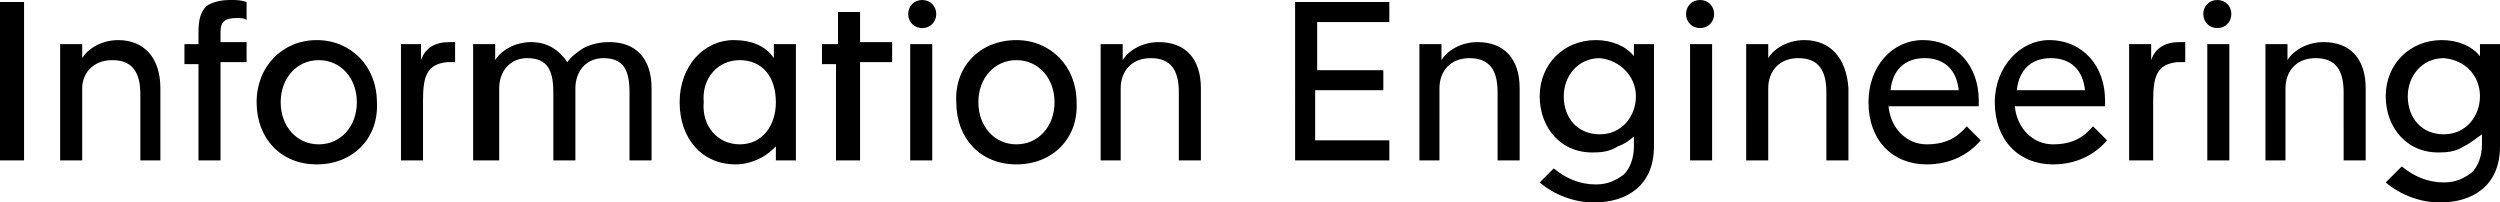<?xml version="1.0" encoding="utf-8"?>
<!-- Generator: Adobe Illustrator 22.1.0, SVG Export Plug-In . SVG Version: 6.00 Build 0)  -->
<svg version="1.1" id="Ebene_1" xmlns="http://www.w3.org/2000/svg" xmlns:xlink="http://www.w3.org/1999/xlink" x="0px" y="0px"
	 viewBox="0 0 124.7 10.1" style="enable-background:new 0 0 124.7 10.1;" xml:space="preserve">
<g>
	<path d="M0,8h1.2V0.1H0V8L0,8z M3,8h1.1V4.4C4.1,3.7,4.6,3,5.6,3c1,0,1.4,0.6,1.4,1.7V8H8V4.4C8,2.9,7.2,2,5.9,2
		C5.1,2,4.4,2.4,4.1,2.9h0V2.2H3c0,0.2,0,0.5,0,1V8L3,8z M9.9,8H11V3.1h1.3v-1H11V1.6c0-0.5,0.2-0.7,0.8-0.7c0.2,0,0.4,0,0.5,0.1
		l0-0.9C12,0,11.8,0,11.5,0c-0.5,0-0.9,0.1-1.2,0.3C10,0.6,9.9,1,9.9,1.6v0.6H9.2v1h0.7V8L9.9,8z M12.8,5.1c0,1.8,1.2,3.1,3,3.1
		c1.8,0,3.1-1.3,3-3.1c0-1.8-1.3-3.1-3-3.1C14.1,2,12.8,3.3,12.8,5.1L12.8,5.1z M17.8,5.1c0,1.2-0.8,2.1-1.9,2.1
		c-1.1,0-1.9-0.9-1.9-2.1C14,3.9,14.8,3,15.9,3C17,3,17.8,3.9,17.8,5.1L17.8,5.1z M20,8h1.1v-3c0-1.2,0.2-1.8,1.2-1.9
		c0.2,0,0.3,0,0.4,0v-1c-0.1,0-0.2,0-0.3,0c-0.7,0-1.2,0.3-1.4,0.9h0V2.2H20c0,0.2,0,0.5,0,1V8L20,8z M23.8,8h1.1V4.4
		c0-0.8,0.5-1.5,1.4-1.5c1,0,1.3,0.6,1.3,1.7V8h1.1V4.4c0-0.8,0.5-1.5,1.4-1.5c1,0,1.3,0.6,1.3,1.7V8h1.1V4.4c0-1.5-0.8-2.3-2.1-2.3
		c-0.5,0-0.9,0.1-1.3,0.3c-0.3,0.2-0.6,0.4-0.8,0.7h0c-0.4-0.6-1-1-1.8-1c-0.8,0-1.5,0.4-1.8,0.9h0V2.2h-1.1c0,0.2,0,0.5,0,1V8
		L23.8,8z M33.9,5.1c0,1.8,1.1,3.1,2.8,3.1c0.4,0,0.8-0.1,1.2-0.3c0.4-0.2,0.6-0.4,0.8-0.6h0V8h1c0-0.1,0-0.3,0-0.6V2.2h-1.1v0.7h0
		c-0.4-0.6-1.1-0.9-2-0.9C35.1,2,33.9,3.3,33.9,5.1L33.9,5.1z M38.7,5.1c0,1.2-0.7,2.1-1.8,2.1c-1.1,0-1.9-0.9-1.8-2.1
		C35,3.9,35.8,3,36.9,3C38,3,38.7,3.8,38.7,5.1L38.7,5.1z M41.8,8h1.1V3.1h1.6v-1h-1.6V0.6h-1.1v1.6H41v1h0.7V8L41.8,8z M45.3,0.7
		c0,0.4,0.3,0.7,0.7,0.7c0.4,0,0.7-0.3,0.7-0.7S46.4,0,46,0C45.6,0,45.3,0.3,45.3,0.7L45.3,0.7z M45.4,8h1.1V2.2h-1.1V8L45.4,8z
		 M47.7,5.1c0,1.8,1.2,3.1,3,3.1c1.8,0,3.1-1.3,3-3.1c0-1.8-1.3-3.1-3-3.1C48.9,2,47.6,3.3,47.7,5.1L47.7,5.1z M52.6,5.1
		c0,1.2-0.8,2.1-1.9,2.1c-1.1,0-1.9-0.9-1.9-2.1c0-1.2,0.8-2.1,1.9-2.1C51.8,3,52.6,3.9,52.6,5.1L52.6,5.1z M54.8,8h1.1V4.4
		c0-0.8,0.5-1.5,1.5-1.5c1,0,1.4,0.6,1.4,1.7V8h1.1V4.4c0-1.5-0.8-2.3-2.1-2.3c-0.8,0-1.5,0.4-1.8,0.9h0V2.2h-1.1c0,0.2,0,0.5,0,1V8
		L54.8,8z M64.5,8h4.8V7h-3.7V4.5H69v-1h-3.3V1.1h3.6v-1h-4.7V8L64.5,8z M70.7,8h1.1V4.4c0-0.8,0.5-1.5,1.5-1.5c1,0,1.4,0.6,1.4,1.7
		V8h1.1V4.4c0-1.5-0.8-2.3-2.1-2.3c-0.8,0-1.5,0.4-1.8,0.9h0V2.2h-1.1c0,0.2,0,0.5,0,1V8L70.7,8z M76.8,9.1c0.7,0.6,1.7,1,2.7,1
		c1.6,0,3-0.8,3-2.8V3l0-0.5c0-0.1,0-0.2,0-0.3h-1v0.6h0C81.1,2.3,80.4,2,79.6,2c-1.6,0-2.8,1.2-2.8,2.8c0,1.6,1.1,2.9,2.8,2.8
		c0.4,0,0.8-0.1,1.1-0.3C81,7.2,81.3,7,81.5,6.8h0c0,0.1,0,0.2,0,0.5c0,0.6-0.2,1.1-0.5,1.4c-0.4,0.3-0.8,0.5-1.4,0.5
		c-0.8,0-1.5-0.3-2.1-0.8L76.8,9.1L76.8,9.1z M81.6,4.8c0,1-0.7,1.9-1.8,1.9c-1.1,0-1.8-0.8-1.8-1.9c0-1,0.7-1.9,1.8-1.9
		C80.8,3,81.6,3.8,81.6,4.8L81.6,4.8z M84.1,0.7c0,0.4,0.3,0.7,0.7,0.7c0.4,0,0.7-0.3,0.7-0.7S85.2,0,84.8,0
		C84.4,0,84.1,0.3,84.1,0.7L84.1,0.7z M84.3,8h1.1V2.2h-1.1V8L84.3,8z M87.1,8h1.1V4.4c0-0.8,0.5-1.5,1.5-1.5c1,0,1.4,0.6,1.4,1.7V8
		h1.1V4.4C92.1,2.9,91.3,2,90,2c-0.8,0-1.5,0.4-1.8,0.9h0V2.2h-1.1c0,0.2,0,0.5,0,1V8L87.1,8z M93.2,5.1c0,1.9,1.2,3.1,2.9,3.1
		c1.2,0,2.1-0.5,2.7-1.2l-0.7-0.7c-0.5,0.6-1.1,0.9-2,0.9c-1,0-1.8-0.8-1.9-1.9h4.5c0-0.1,0-0.2,0-0.3c0-1.7-1.1-3-2.8-3
		C94.4,2,93.2,3.3,93.2,5.1L93.2,5.1z M94.3,4.5c0.1-1,0.7-1.6,1.7-1.6c1,0,1.6,0.6,1.7,1.6H94.3L94.3,4.5z M99.5,5.1
		c0,1.9,1.2,3.1,2.9,3.1c1.2,0,2.1-0.5,2.7-1.2l-0.7-0.7c-0.5,0.6-1.1,0.9-2,0.9c-1,0-1.8-0.8-1.9-1.9h4.5c0-0.1,0-0.2,0-0.3
		c0-1.7-1.1-3-2.8-3C100.8,2,99.5,3.3,99.5,5.1L99.5,5.1z M100.6,4.5c0.1-1,0.7-1.6,1.7-1.6c1,0,1.6,0.6,1.7,1.6H100.6L100.6,4.5z
		 M106.3,8h1.1v-3c0-1.2,0.2-1.8,1.2-1.9c0.2,0,0.3,0,0.4,0v-1c-0.1,0-0.2,0-0.3,0c-0.7,0-1.2,0.3-1.4,0.9h0V2.2h-1.1
		c0,0.2,0,0.5,0,1V8L106.3,8z M109.9,0.7c0,0.4,0.3,0.7,0.7,0.7c0.4,0,0.7-0.3,0.7-0.7S111,0,110.6,0C110.2,0,109.9,0.3,109.9,0.7
		L109.9,0.7z M110.1,8h1.1V2.2h-1.1V8L110.1,8z M112.9,8h1.1V4.4c0-0.8,0.5-1.5,1.5-1.5c1,0,1.4,0.6,1.4,1.7V8h1.1V4.4
		c0-1.5-0.8-2.3-2.1-2.3c-0.8,0-1.5,0.4-1.8,0.9h0V2.2h-1.1c0,0.2,0,0.5,0,1V8L112.9,8z M119,9.1c0.7,0.6,1.7,1,2.7,1
		c1.6,0,3-0.8,3-2.8V3l0-0.5c0-0.1,0-0.2,0-0.3h-1v0.6h0c-0.4-0.5-1.1-0.8-1.9-0.8c-1.6,0-2.8,1.2-2.8,2.8c0,1.6,1.1,2.9,2.8,2.8
		c0.4,0,0.8-0.1,1.1-0.3c0.4-0.2,0.6-0.4,0.9-0.6h0c0,0.1,0,0.2,0,0.5c0,0.6-0.2,1.1-0.5,1.4c-0.4,0.3-0.8,0.5-1.4,0.5
		c-0.8,0-1.5-0.3-2.1-0.8L119,9.1L119,9.1z M123.7,4.8c0,1-0.7,1.9-1.8,1.9c-1.1,0-1.8-0.8-1.8-1.9c0-1,0.7-1.9,1.8-1.9
		C123,3,123.7,3.8,123.7,4.8L123.7,4.8z"/>
</g>
</svg>
